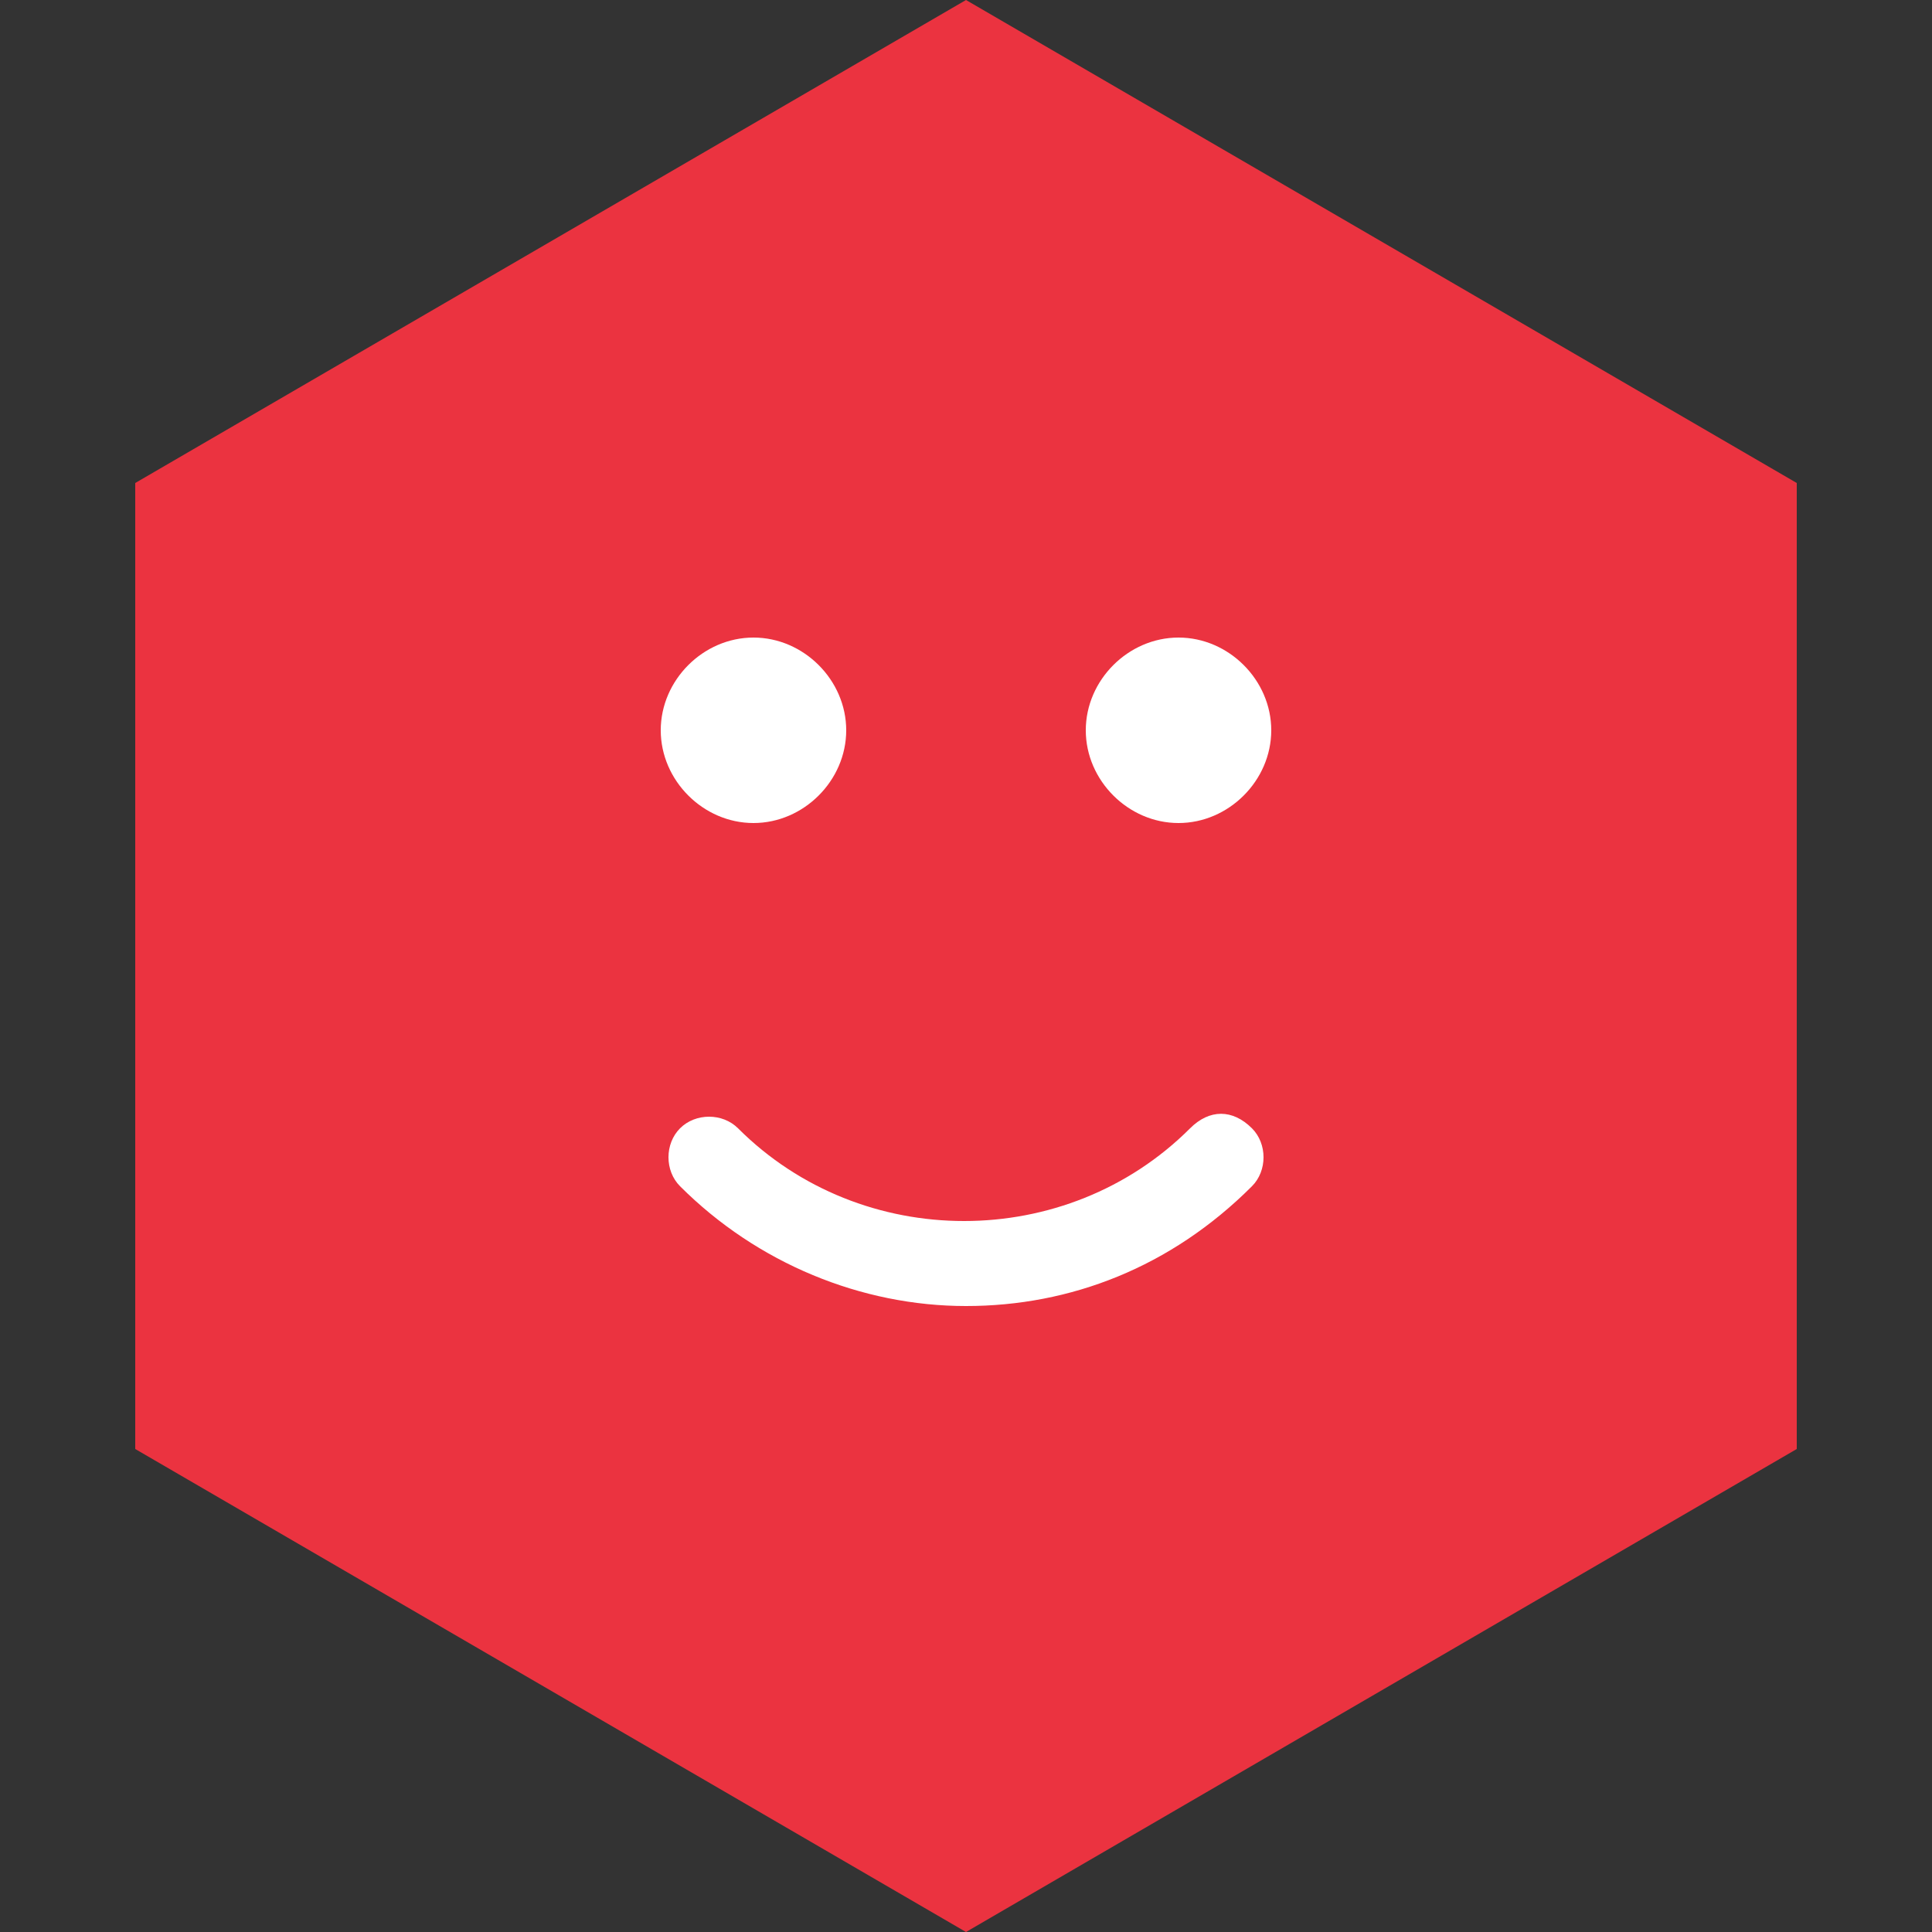 <svg width="50" height="50" viewBox="0 0 50 50" fill="none" xmlns="http://www.w3.org/2000/svg">
<rect x="0" y="0" width="50" height="50" fill="#333333" stroke="none"/>
<path d="M25 0L3.5 12.5V37.5L25 50L46.5 37.5V12.5L25 0Z" fill="#EB3340"/>
<path d="M30.8 29.2C27.6 32.4 22.3 32.4 19.1 29.2C18.7 28.8 18 28.8 17.6 29.2C17.2 29.6 17.2 30.3 17.6 30.7C19.6 32.7 22.3 33.8 25 33.8C27.7 33.8 30.3 32.8 32.4 30.7C32.8 30.3 32.8 29.6 32.4 29.2C31.9 28.7 31.3 28.7 30.8 29.2Z" fill="white"/>
<path d="M19.5 16.5C20.8 16.5 21.9 17.6 21.9 18.9C21.9 20.2 20.8 21.3 19.5 21.3C18.2 21.3 17.1 20.2 17.1 18.9C17.1 17.6 18.2 16.5 19.5 16.5Z" fill="white"/>
<path d="M30.5 16.5C31.8 16.5 32.9 17.6 32.9 18.9C32.9 20.2 31.8 21.3 30.5 21.3C29.2 21.3 28.1 20.2 28.1 18.9C28.1 17.6 29.2 16.5 30.5 16.5Z" fill="white"/>
</svg>
